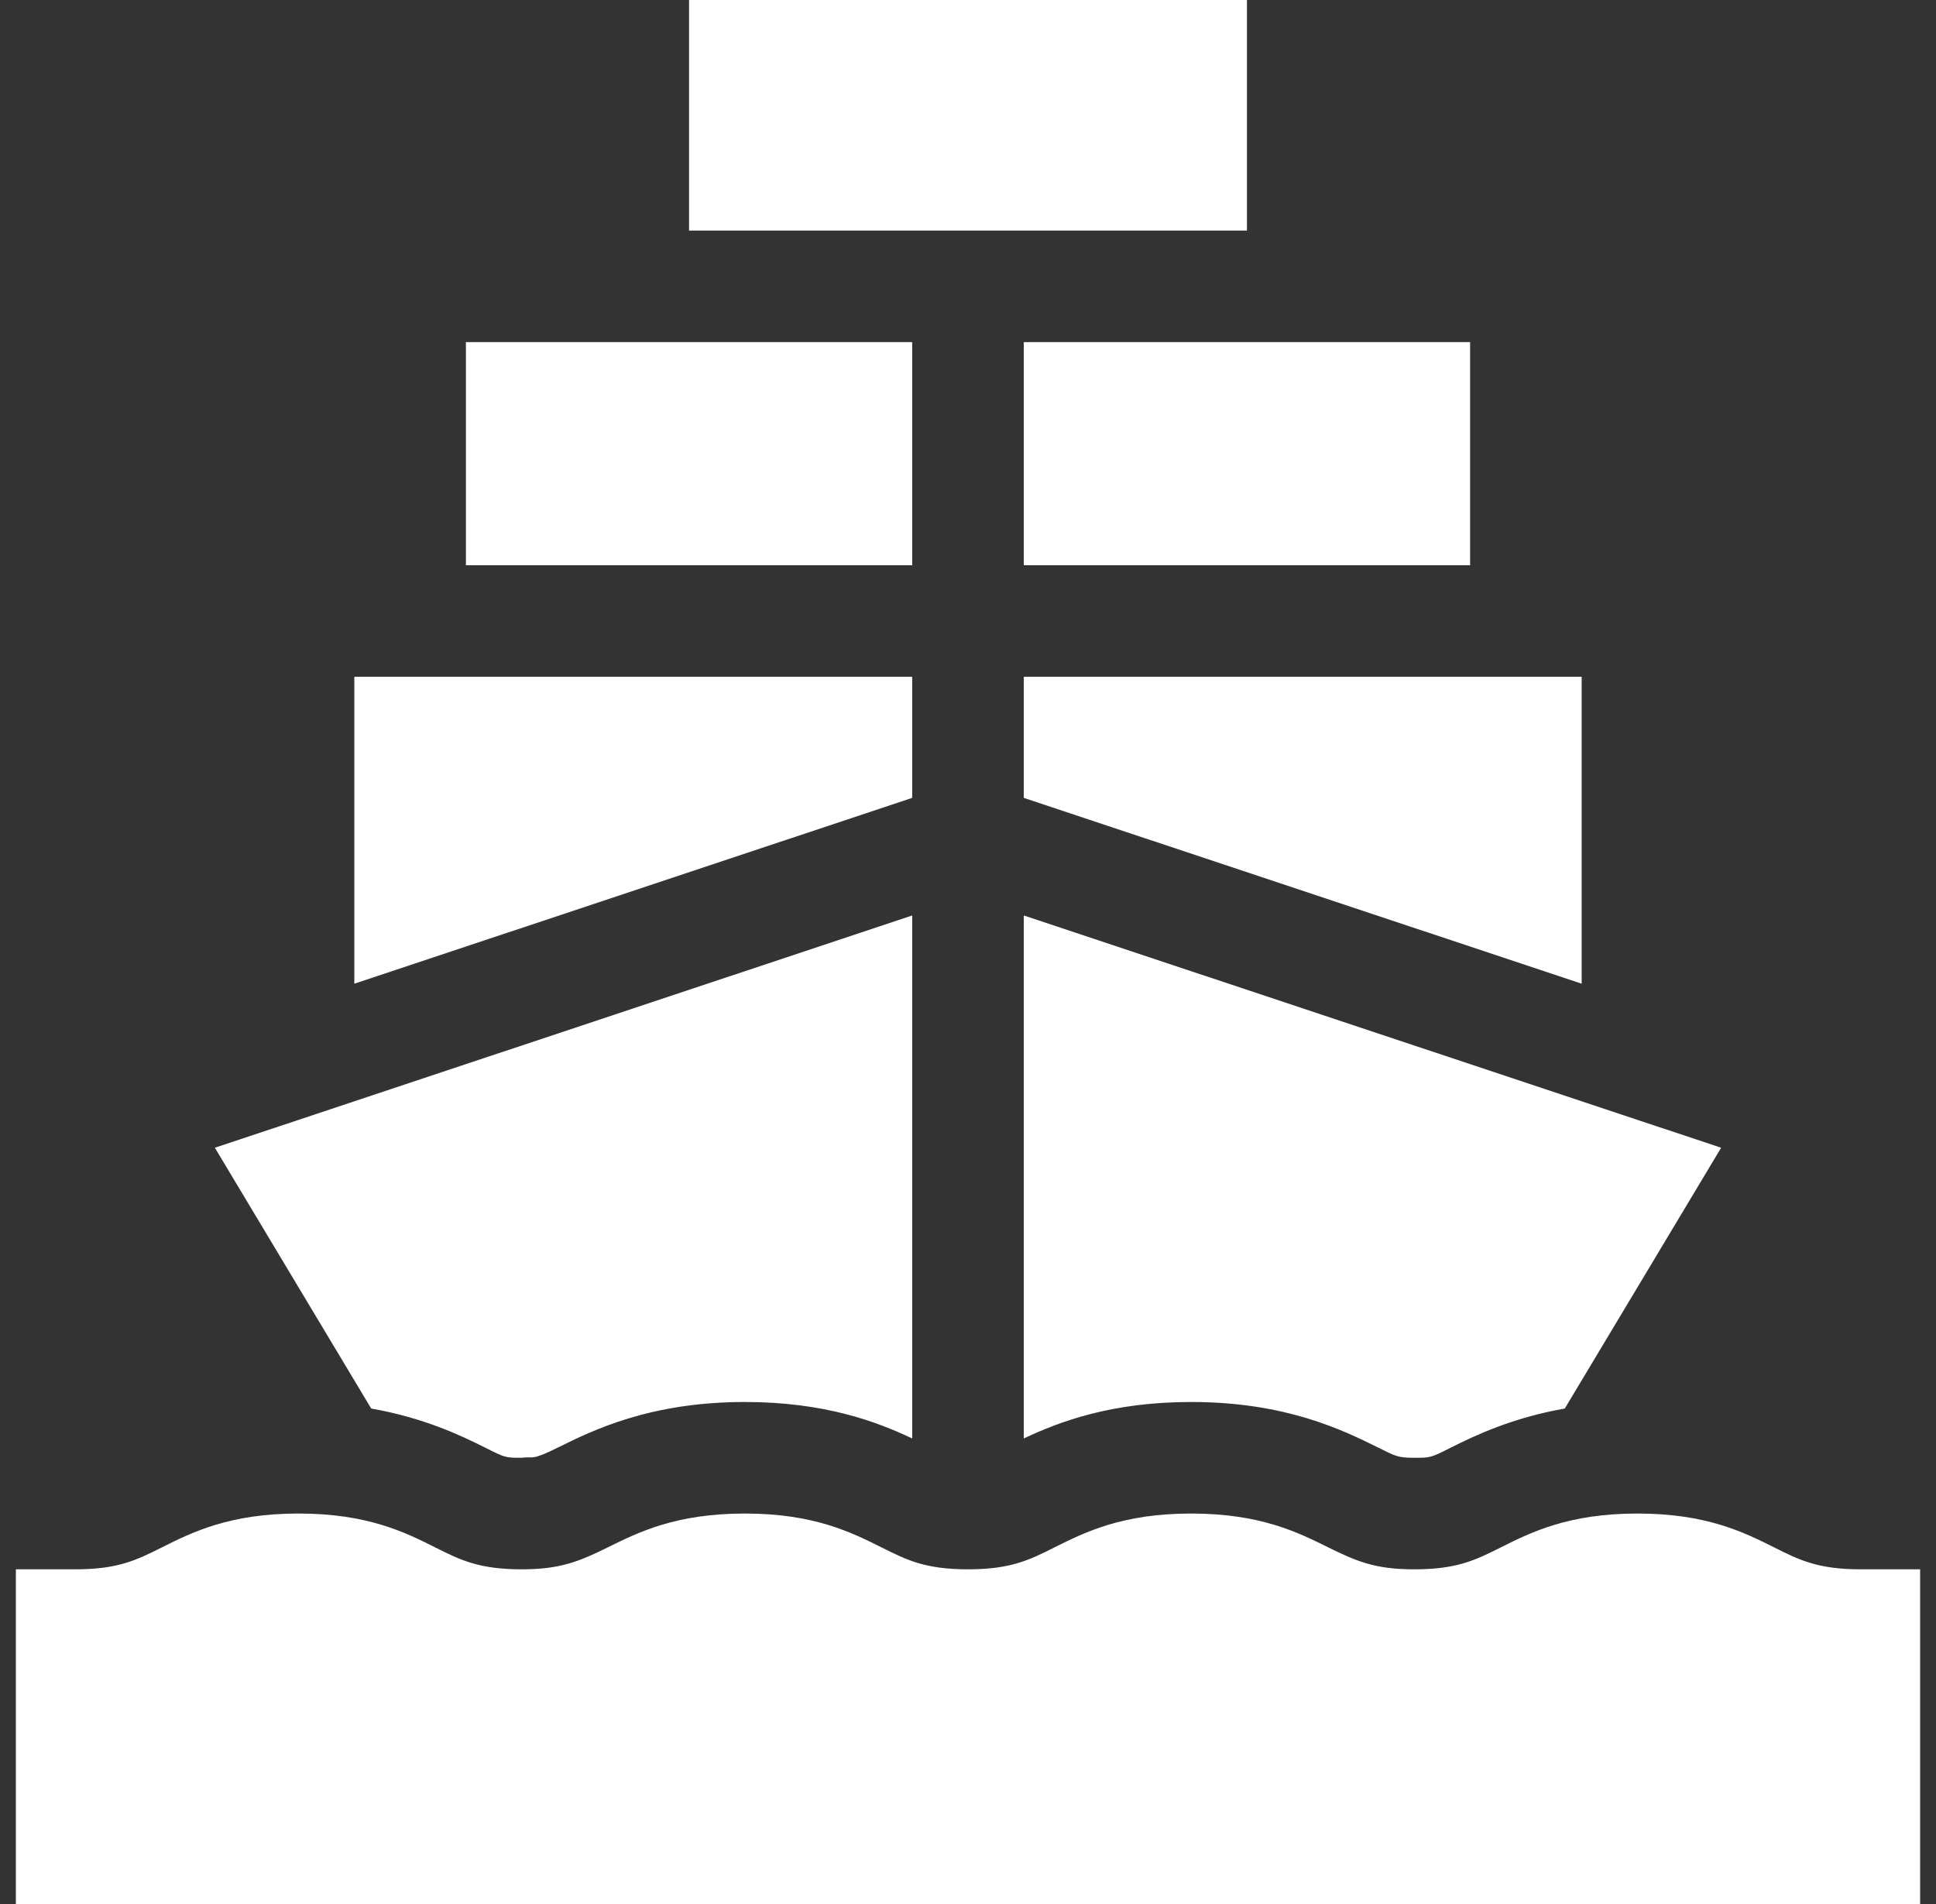 <?xml version="1.0" encoding="UTF-8"?>
<svg xmlns="http://www.w3.org/2000/svg" width="61" height="60" viewBox="0 0 61 60" fill="none">
  <rect x="0" y="0" width="61" height="60" fill="#333333" stroke="none"/>
  <path d="M60.5 60H0.5V49.453H2.375C3.717 49.453 4.301 49.163 5.104 48.76C6.052 48.286 7.233 47.695 9.406 47.695C11.579 47.695 12.761 48.286 13.708 48.76C14.511 49.163 15.095 49.453 16.438 49.453C17.652 49.453 18.247 49.207 19.163 48.755C20.118 48.282 21.302 47.695 23.469 47.695C25.642 47.695 26.823 48.286 27.771 48.76C28.574 49.163 29.158 49.453 30.5 49.453C31.842 49.453 32.426 49.163 33.229 48.76C34.177 48.286 35.358 47.695 37.531 47.695C39.698 47.695 40.882 48.282 41.837 48.755C42.782 49.222 43.358 49.453 44.562 49.453C45.905 49.453 46.489 49.163 47.292 48.76C48.239 48.286 49.42 47.695 51.594 47.695C53.767 47.695 54.948 48.286 55.896 48.76C56.699 49.163 57.283 49.453 58.625 49.453H60.5V60Z" fill="white"></path>
  <path d="M28.742 28.849L6.77 36.168L11.696 44.386C13.363 44.681 14.517 45.233 15.28 45.615C15.922 45.938 15.922 45.938 16.438 45.938C16.843 45.885 16.71 46.047 17.598 45.606C18.683 45.071 20.482 44.18 23.469 44.18C25.997 44.18 27.635 44.807 28.742 45.329V28.849Z" fill="white"></path>
  <path d="M32.258 28.849V45.329C33.369 44.806 35.006 44.18 37.531 44.18C40.518 44.18 42.317 45.071 43.392 45.601C43.99 45.896 44.042 45.938 44.562 45.938C45.078 45.938 45.078 45.938 45.713 45.618C46.481 45.234 47.636 44.681 49.304 44.386L54.23 36.168L32.258 28.849Z" fill="white"></path>
  <path d="M28.742 21.328H11.164V30.999L28.742 25.143V21.328Z" fill="white"></path>
  <path d="M32.258 21.328V25.143L49.836 30.999V21.328H32.258Z" fill="white"></path>
  <path d="M32.258 10.781H46.32V17.812H32.258V10.781Z" fill="white"></path>
  <path d="M14.68 10.781H28.742V17.812H14.68V10.781Z" fill="white"></path>
  <path d="M21.711 0H39.289V7.266H21.711V0Z" fill="white"></path>
</svg>
